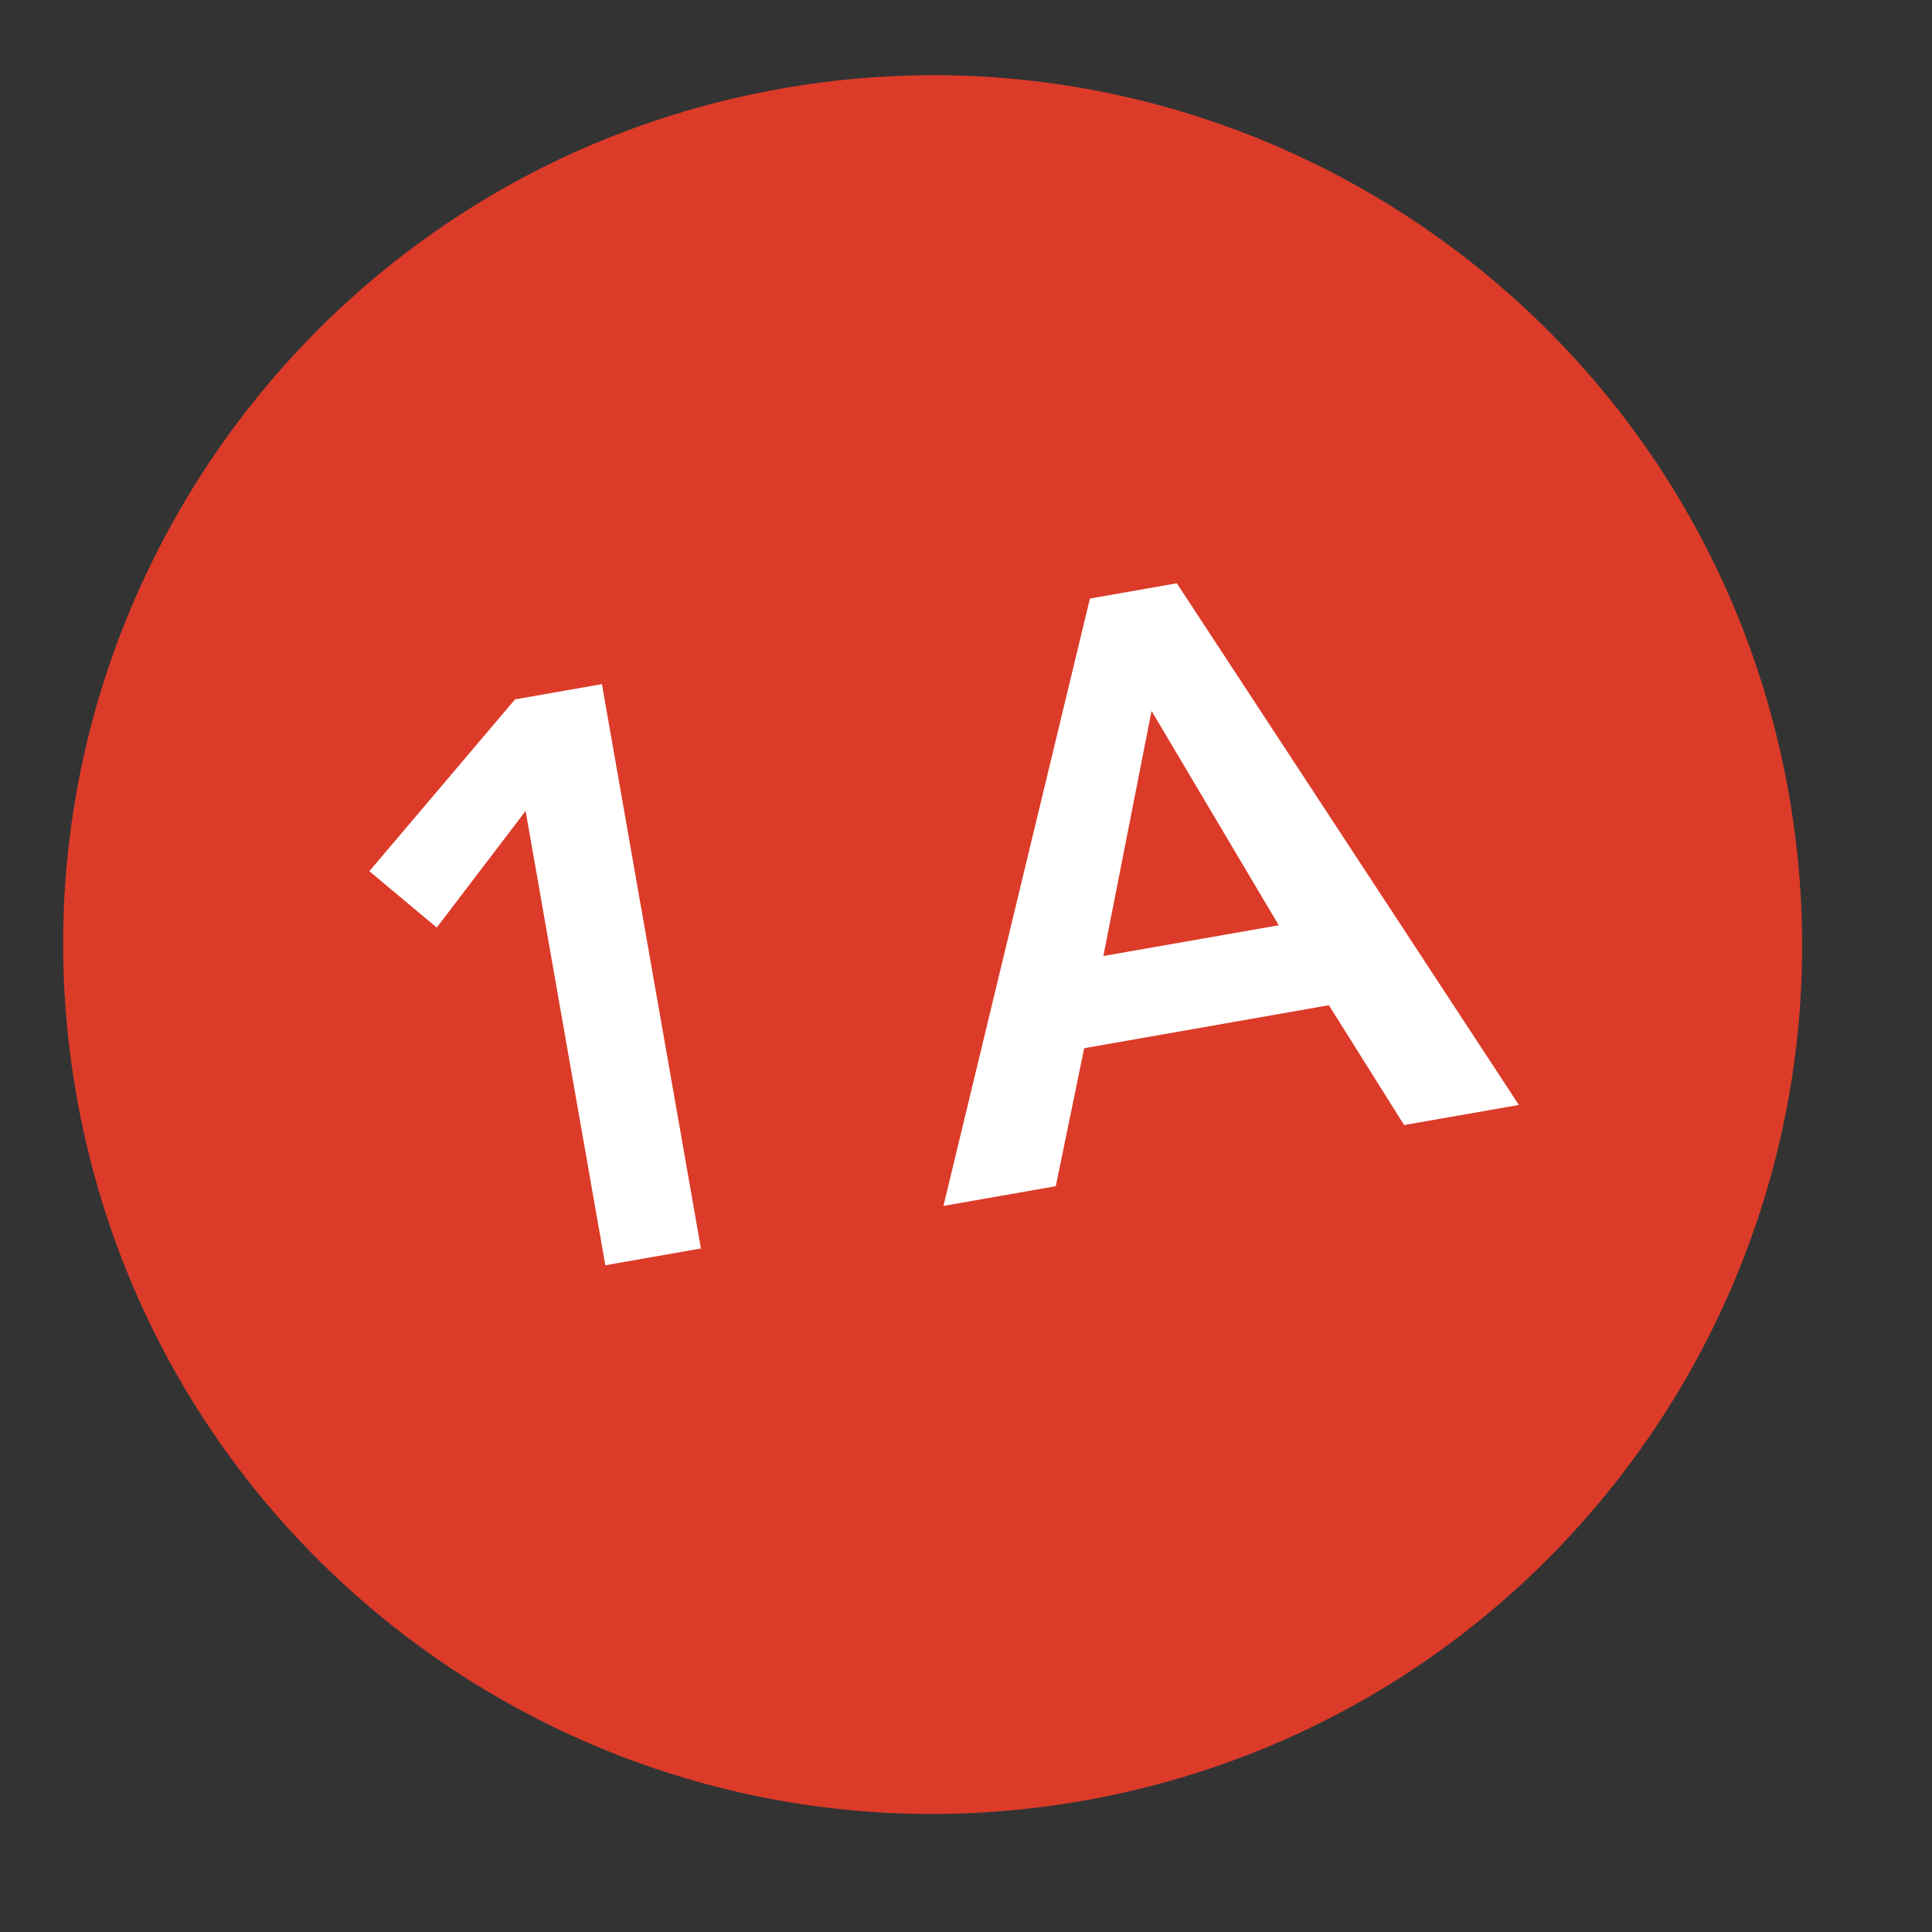 <svg xmlns="http://www.w3.org/2000/svg" xmlns:xlink="http://www.w3.org/1999/xlink" id="Layer_1" x="0px" y="0px" width="40px" height="40px" viewBox="0 0 40 40" xml:space="preserve">
<rect x="0" y="0" width="40" height="40" fill="#333333" stroke="none"/>
<g>
	<path fill="#DC3B29" d="M37.038,16.448c1.717,9.79-4.829,19.118-14.62,20.835S3.298,32.459,1.581,22.669   C-0.137,12.876,6.408,3.548,16.198,1.831C25.989,0.113,35.32,6.658,37.038,16.448z"></path>
	<g>
		<path fill="#FFFFFF" d="M10.882,16.79l-1.839,2.414l-1.396-1.167l3.016-3.557l1.799-0.316l2.05,11.684l-1.979,0.348L10.882,16.79z    "></path>
		<path fill="#FFFFFF" d="M22.566,12.392l1.799-0.316l7.082,10.801l-2.376,0.416l-1.558-2.481l-5.066,0.89l-0.588,2.857    l-2.326,0.408L22.566,12.392z M26.475,19.157l-2.633-4.438l-0.998,5.074L26.475,19.157z"></path>
	</g>
</g>
</svg>